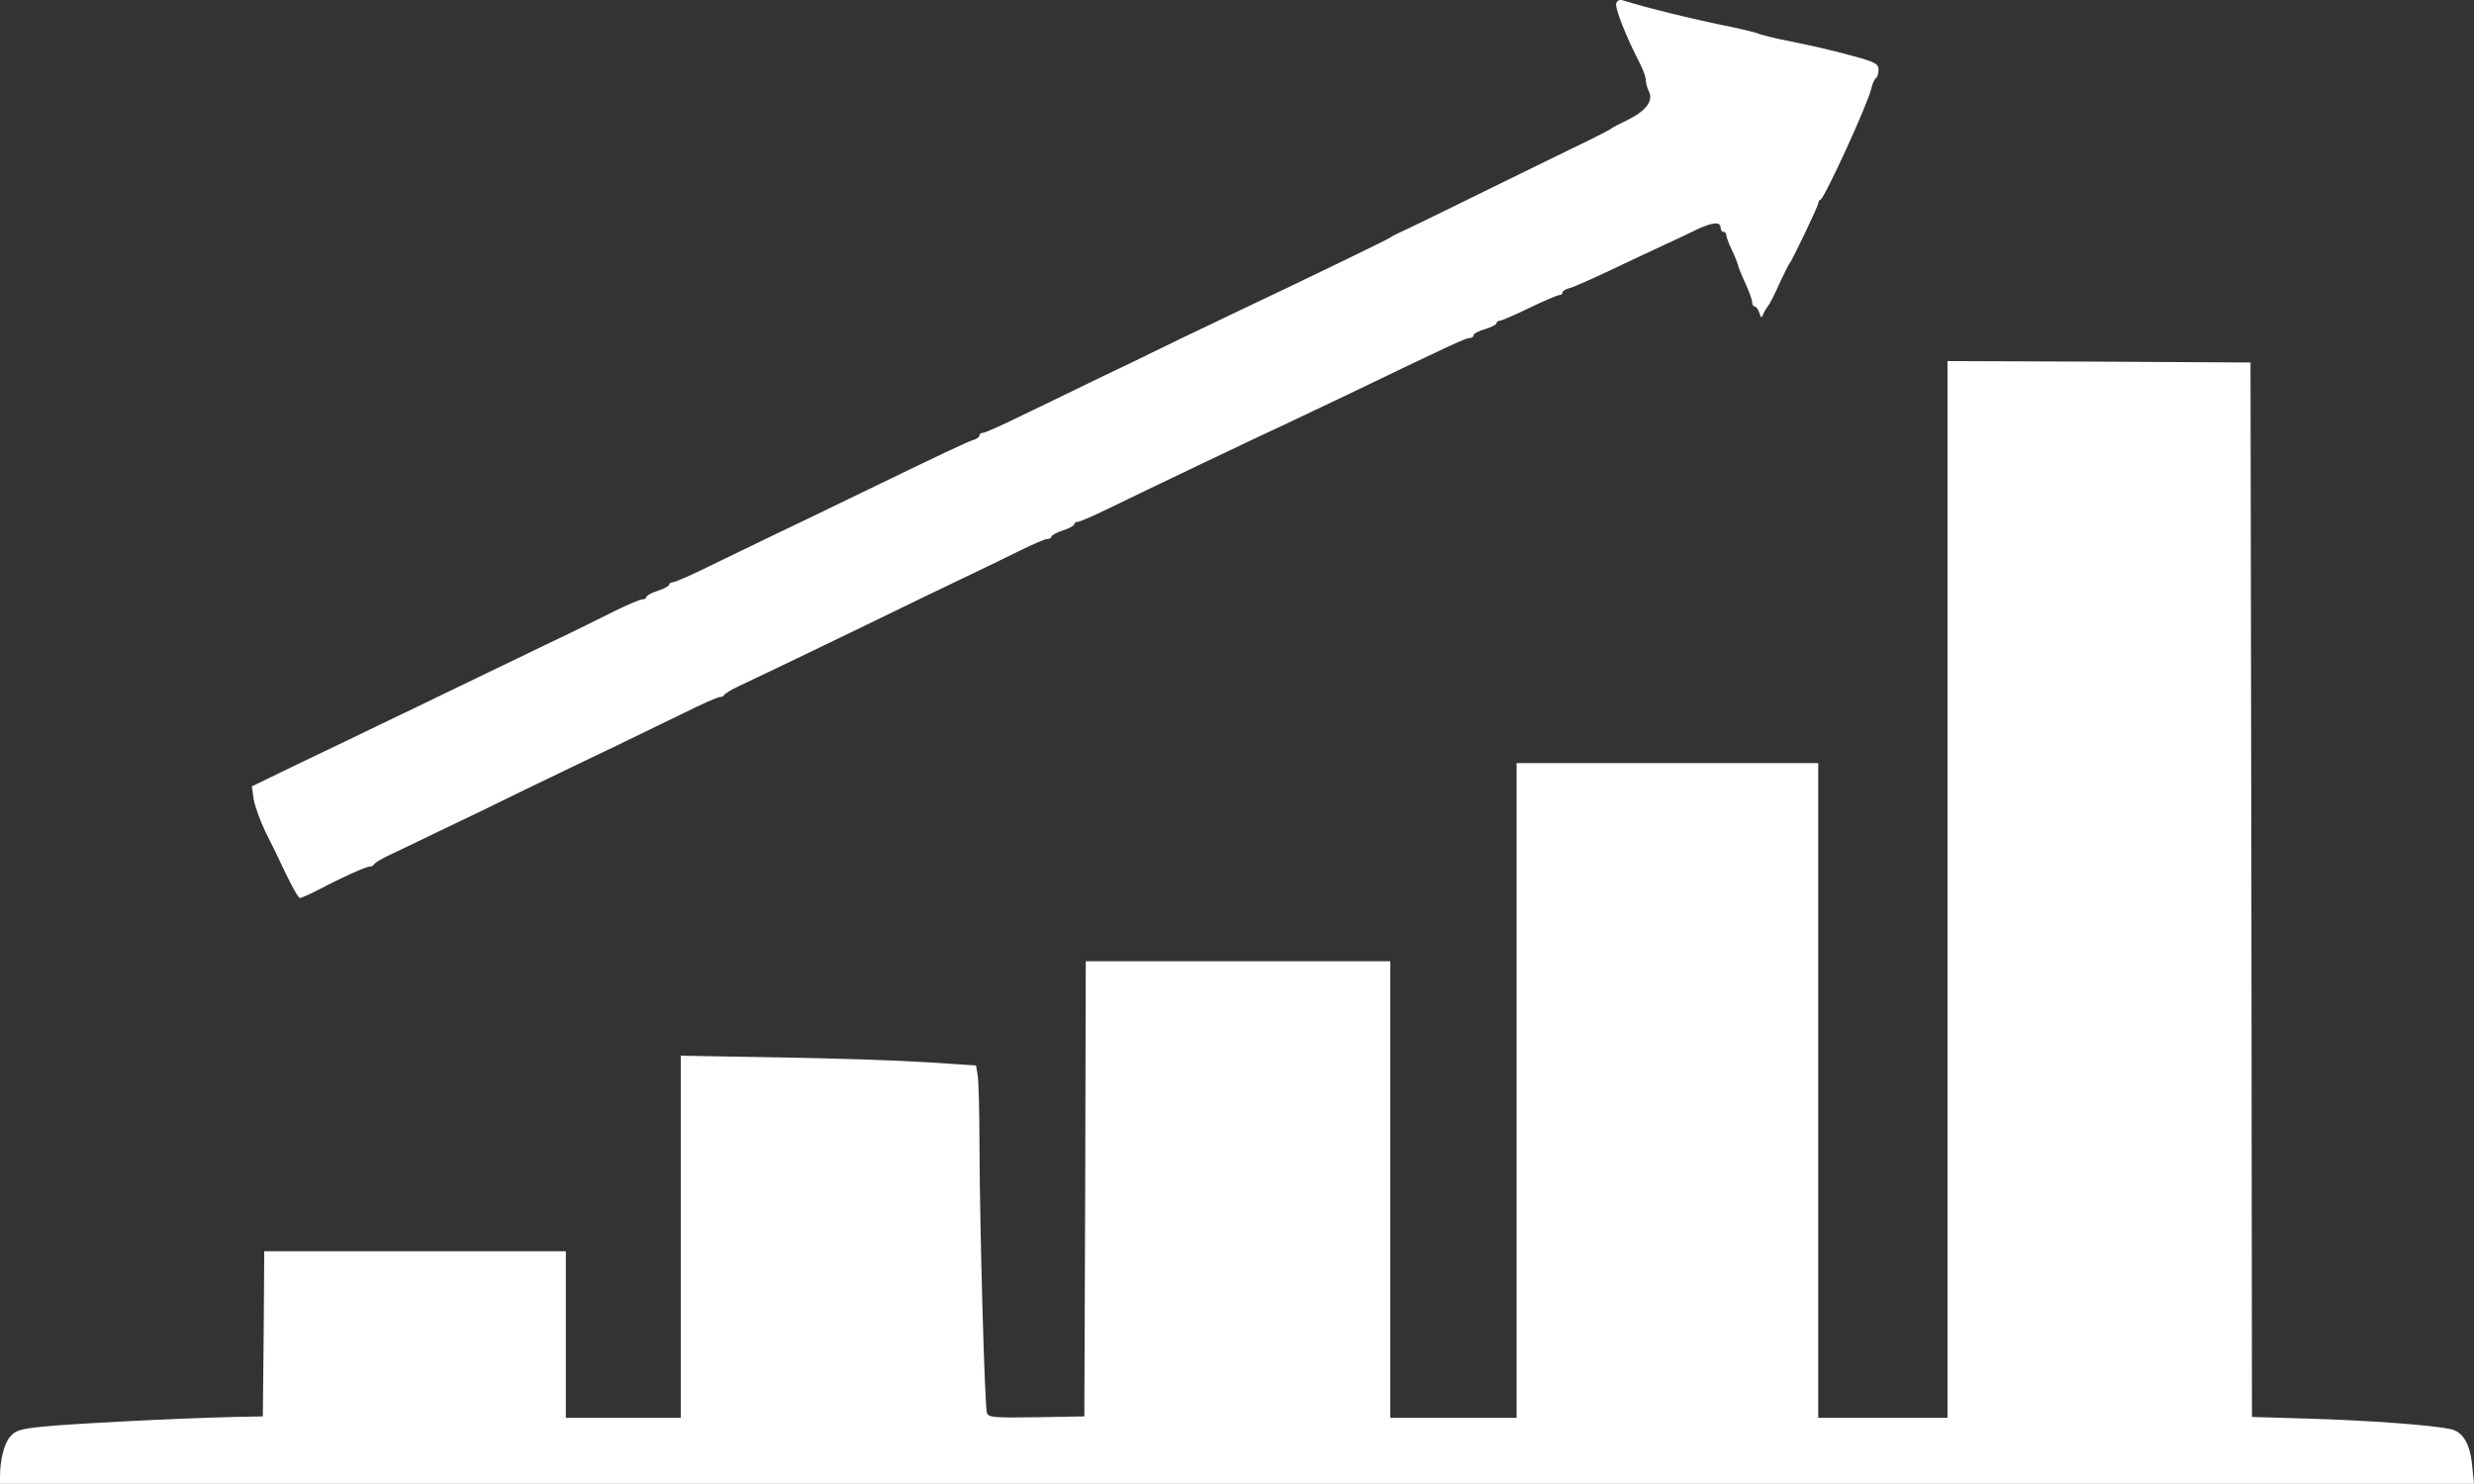 <svg width="230" height="138" viewBox="0 0 230 138" fill="none" xmlns="http://www.w3.org/2000/svg">
<rect x="0" y="0" width="230" height="138" fill="#333333" stroke="none"/>
<path d="M150.262 0.303C150.102 0.704 151.17 3.427 152.478 5.938C152.772 6.498 153.013 7.219 153.013 7.486C153.013 7.753 153.146 8.207 153.28 8.474C153.734 9.329 153.066 10.264 151.437 11.091C150.609 11.492 149.888 11.866 149.808 11.946C149.728 12.026 148.9 12.453 147.939 12.934C146.978 13.388 142.758 15.471 138.539 17.527C134.32 19.61 130.581 21.426 130.261 21.559C129.914 21.72 129.46 21.933 129.246 22.093C128.872 22.334 122.223 25.565 116.295 28.369C114.826 29.063 111.755 30.532 109.485 31.627C107.216 32.748 103.611 34.484 101.474 35.499C99.338 36.54 96.267 38.036 94.638 38.81C93.009 39.611 91.54 40.252 91.38 40.252C91.193 40.252 91.06 40.359 91.06 40.492C91.06 40.626 90.793 40.84 90.472 40.92C89.885 41.106 88.389 41.801 78.909 46.394C76.559 47.542 73.328 49.091 71.699 49.865C70.097 50.64 67.454 51.922 65.851 52.696C64.249 53.497 62.754 54.138 62.567 54.138C62.38 54.138 62.22 54.245 62.22 54.352C62.22 54.485 61.739 54.752 61.151 54.939C60.564 55.126 60.083 55.393 60.083 55.527C60.083 55.633 59.923 55.74 59.709 55.74C59.496 55.74 58.374 56.221 57.226 56.782C56.078 57.369 52.98 58.891 50.336 60.146C47.693 61.428 43.901 63.244 41.925 64.205C39.949 65.167 37.011 66.582 35.382 67.356C33.78 68.131 30.415 69.76 27.932 70.935L23.419 73.124L23.579 74.299C23.686 74.94 24.167 76.275 24.647 77.29C25.155 78.278 26.036 80.094 26.597 81.296C27.184 82.498 27.745 83.512 27.878 83.512C27.985 83.512 28.786 83.165 29.614 82.738C31.777 81.59 34.047 80.575 34.394 80.575C34.554 80.575 34.715 80.495 34.768 80.388C34.822 80.254 35.382 79.907 36.05 79.587C36.717 79.266 38.827 78.278 40.723 77.344C42.646 76.436 46.358 74.647 49.001 73.338C51.645 72.056 55.383 70.267 57.279 69.359C59.202 68.424 62.059 67.036 63.662 66.261C65.264 65.46 66.733 64.82 66.919 64.82C67.106 64.82 67.293 64.739 67.347 64.606C67.4 64.499 67.961 64.152 68.629 63.831C72.367 62.069 77.334 59.666 81.58 57.609C84.224 56.328 87.829 54.565 89.591 53.737C91.353 52.91 93.73 51.735 94.878 51.174C96.027 50.613 97.121 50.132 97.335 50.132C97.549 50.132 97.736 50.026 97.736 49.919C97.736 49.785 98.216 49.518 98.804 49.331C99.391 49.144 99.872 48.877 99.872 48.744C99.872 48.637 100.005 48.53 100.192 48.53C100.353 48.53 101.608 47.996 102.916 47.355C106.868 45.433 116.081 41.026 119.766 39.317C120.941 38.757 123.345 37.608 125.107 36.781C134.694 32.161 136.243 31.44 136.59 31.44C136.803 31.44 136.99 31.333 136.99 31.173C136.99 31.039 137.471 30.772 138.058 30.612C138.646 30.425 139.127 30.185 139.127 30.051C139.127 29.944 139.26 29.837 139.394 29.837C139.554 29.837 140.809 29.303 142.171 28.636C143.559 27.968 144.815 27.434 144.975 27.434C145.135 27.434 145.268 27.327 145.268 27.194C145.268 27.06 145.562 26.873 145.909 26.793C146.283 26.713 148.046 25.912 149.862 25.058C151.677 24.203 153.867 23.162 154.748 22.761C155.63 22.36 156.938 21.746 157.632 21.399C159.128 20.678 159.956 20.571 159.956 21.159C159.956 21.372 160.089 21.559 160.223 21.559C160.383 21.559 160.49 21.72 160.49 21.88C160.516 22.067 160.73 22.708 161.024 23.295C161.317 23.883 161.531 24.47 161.558 24.577C161.558 24.71 161.852 25.458 162.225 26.259C162.599 27.06 162.893 27.888 162.893 28.102C162.893 28.315 163 28.502 163.133 28.502C163.267 28.502 163.454 28.769 163.561 29.09C163.694 29.544 163.774 29.597 163.881 29.303C163.961 29.09 164.175 28.716 164.335 28.502C164.522 28.289 165.003 27.327 165.43 26.366C165.884 25.405 166.284 24.577 166.364 24.497C166.605 24.256 169.035 19.156 169.035 18.916C169.035 18.782 169.115 18.622 169.248 18.569C169.649 18.382 173.681 9.596 173.975 8.207C174.082 7.753 174.269 7.353 174.402 7.273C174.536 7.166 174.643 6.846 174.643 6.498C174.643 5.991 174.402 5.831 172.987 5.404C170.797 4.789 168.554 4.255 166.097 3.775C165.003 3.561 163.854 3.267 163.561 3.16C163.267 3.027 162.065 2.733 160.89 2.493C157.312 1.772 153.013 0.704 150.983 0.063C150.583 -0.071 150.369 0.009 150.262 0.303Z" fill="white"/>
<path d="M181.052 82.711V131.846H175.044H169.035V101.404V70.961H155.016H140.996V101.404V131.846H135.121H129.246V110.616V89.387H115.093H100.94L100.887 110.536L100.807 131.712L96.374 131.793C92.395 131.846 91.915 131.819 91.754 131.392C91.541 130.858 91.087 114.302 91.06 106.611C91.06 103.513 90.98 100.576 90.9 100.042L90.74 99.08L86.28 98.787C83.85 98.626 77.681 98.413 72.581 98.333L63.288 98.172V114.996V131.846H57.947H52.606V124.102V116.358H38.587H24.567L24.514 124.022L24.434 131.712L21.764 131.766C16.823 131.873 6.302 132.407 3.899 132.674C1.843 132.887 1.442 133.021 0.935 133.608C0.374 134.249 0 135.798 0 137.347V137.988H114.987H230L229.84 136.386C229.653 134.276 228.985 133.128 227.784 132.887C226.021 132.514 220.146 132.086 214.779 131.926L209.358 131.766L209.305 82.738L209.224 33.709L195.152 33.629L181.052 33.576V82.711Z" fill="white"/>
</svg>

